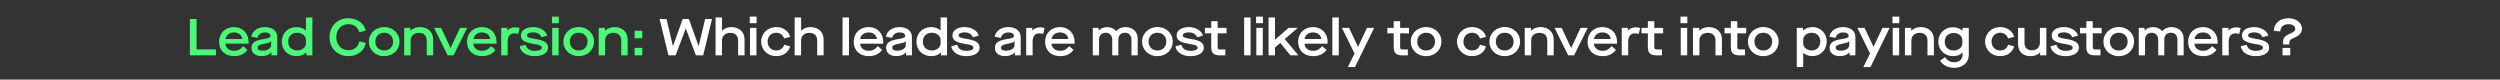 <?xml version="1.0" encoding="UTF-8"?>
<svg xmlns="http://www.w3.org/2000/svg" width="1445" height="46" viewBox="0 0 1445 46" fill="none">
  <rect x="0" y="0" width="1445" height="46" fill="#333333" stroke="none"/>
  <path d="M109.75 32V11H113.62V28.55H124.81V32H109.75ZM126.626 24.11C126.626 19.16 130.226 15.65 135.176 15.65C140.276 15.65 143.666 19.31 143.666 24.14V25.25H130.316C130.436 27.74 132.446 29.36 135.356 29.36C137.486 29.36 139.076 28.49 140.546 26.66L143.036 28.88C141.206 31.25 138.656 32.45 135.386 32.45C130.016 32.45 126.626 29.15 126.626 24.11ZM130.376 22.55H140.006C139.796 20.3 137.846 18.74 135.236 18.74C132.566 18.74 130.616 20.3 130.376 22.55ZM145.35 27.74C145.35 24.83 147.3 23.33 152.34 22.58C155.43 22.13 156.36 21.68 156.36 20.72C156.36 19.49 155.1 18.74 153.15 18.74C150.87 18.74 149.22 19.97 148.77 21.92L145.23 21.17C145.83 17.87 149.04 15.65 153.06 15.65C157.47 15.65 160.26 17.9 160.26 21.5V32H156.87V30.17H156.81C155.82 31.58 153.69 32.45 151.26 32.45C147.69 32.45 145.35 30.59 145.35 27.74ZM156.69 26.21V23.78H156.63C156.24 24.47 155.28 24.8 152.91 25.25C150 25.76 148.89 26.36 148.89 27.53C148.89 28.76 149.82 29.3 151.83 29.3C154.53 29.3 156.69 27.89 156.69 26.21ZM162.867 24.05C162.867 19.28 166.467 15.65 171.297 15.65C173.547 15.65 175.497 16.37 176.787 17.6H176.847V10.1H180.567V32H177.057V30.32H176.997C175.767 31.67 173.817 32.45 171.447 32.45C166.437 32.45 162.867 28.97 162.867 24.05ZM176.847 25.07V22.97C176.847 20.72 174.537 18.92 171.777 18.92C168.657 18.92 166.587 20.96 166.587 24.05C166.587 27.17 168.657 29.18 171.807 29.18C174.597 29.18 176.847 27.32 176.847 25.07ZM190.464 21.5C190.374 15.23 195.144 10.46 201.414 10.55C206.454 10.55 210.414 13.4 211.374 17.72L207.684 18.65C206.874 15.68 204.564 13.97 201.414 13.97C197.304 13.97 194.364 17.03 194.364 21.5C194.364 25.94 197.304 29 201.414 29C204.684 29 207.084 27.14 207.714 23.9L211.434 24.77C210.534 29.48 206.604 32.45 201.414 32.45C195.144 32.54 190.374 27.77 190.464 21.5ZM213.228 24.05C213.138 19.4 217.068 15.56 222.078 15.65C227.088 15.56 231.018 19.4 230.928 24.05C230.928 28.82 227.208 32.45 222.078 32.45C217.068 32.54 213.138 28.76 213.228 24.05ZM227.208 24.05C227.208 22.55 226.728 21.32 225.768 20.36C224.838 19.4 223.608 18.92 222.078 18.92C220.548 18.92 219.318 19.4 218.358 20.36C217.428 21.32 216.948 22.55 216.948 24.05C216.948 25.55 217.428 26.78 218.358 27.74C219.318 28.7 220.548 29.18 222.078 29.18C223.608 29.18 224.838 28.7 225.768 27.74C226.728 26.78 227.208 25.55 227.208 24.05ZM233.632 32V16.1H237.232V17.75H237.292C238.582 16.43 240.622 15.65 242.782 15.65C247.312 15.65 250.372 18.53 250.372 22.73V32H246.652V23.3C246.652 20.63 244.942 18.98 242.182 18.98C239.302 18.98 237.352 20.72 237.352 23.33V32H233.632ZM258.742 32L250.882 16.1H254.962L260.422 27.71H260.482L265.912 16.1H270.022L262.132 32H258.742ZM269.946 24.11C269.946 19.16 273.546 15.65 278.496 15.65C283.596 15.65 286.986 19.31 286.986 24.14V25.25H273.636C273.756 27.74 275.766 29.36 278.676 29.36C280.806 29.36 282.396 28.49 283.866 26.66L286.356 28.88C284.526 31.25 281.976 32.45 278.706 32.45C273.336 32.45 269.946 29.15 269.946 24.11ZM273.696 22.55H283.326C283.116 20.3 281.166 18.74 278.556 18.74C275.886 18.74 273.936 20.3 273.696 22.55ZM289.707 32V16.1H293.247V17.63H293.307C294.417 16.46 295.947 15.8 297.777 15.8C298.587 15.8 299.427 15.95 300.327 16.22L299.517 19.61C298.737 19.4 297.987 19.28 297.267 19.28C294.897 19.28 293.427 20.9 293.427 23.99V32H289.707ZM300.35 26.72L303.83 25.91C304.43 28.22 306.2 29.39 309.11 29.39C311.66 29.39 313.19 28.73 313.19 27.62C313.19 26.45 312.05 25.91 308.84 25.46C303.08 24.56 301.07 23.24 301.07 20.48C301.07 17.57 303.92 15.65 308.15 15.65C312.08 15.65 315.59 17.78 316.31 20.6L312.92 21.53C312.32 19.82 310.52 18.71 308.15 18.71C305.99 18.71 304.64 19.37 304.64 20.45C304.64 21.47 305.57 21.89 309.26 22.49C314.66 23.33 316.79 24.74 316.79 27.62C316.79 30.53 313.7 32.45 309.11 32.45C306.77 32.45 304.79 31.94 303.2 30.92C301.61 29.87 300.68 28.49 300.35 26.72ZM319.179 32V16.1H322.899V32H319.179ZM319.029 13.4V9.59H322.989V13.4H319.029ZM325.64 24.05C325.55 19.4 329.48 15.56 334.49 15.65C339.5 15.56 343.43 19.4 343.34 24.05C343.34 28.82 339.62 32.45 334.49 32.45C329.48 32.54 325.55 28.76 325.64 24.05ZM339.62 24.05C339.62 22.55 339.14 21.32 338.18 20.36C337.25 19.4 336.02 18.92 334.49 18.92C332.96 18.92 331.73 19.4 330.77 20.36C329.84 21.32 329.36 22.55 329.36 24.05C329.36 25.55 329.84 26.78 330.77 27.74C331.73 28.7 332.96 29.18 334.49 29.18C336.02 29.18 337.25 28.7 338.18 27.74C339.14 26.78 339.62 25.55 339.62 24.05ZM346.045 32V16.1H349.645V17.75H349.705C350.995 16.43 353.035 15.65 355.195 15.65C359.725 15.65 362.785 18.53 362.785 22.73V32H359.065V23.3C359.065 20.63 357.355 18.98 354.595 18.98C351.715 18.98 349.765 20.72 349.765 23.33V32H346.045ZM366.807 22.13V17.81H371.247V22.13H366.807ZM366.807 32V27.68H371.247V32H366.807Z" fill="#49F977"></path>
  <path d="M386.36 32L381.26 11H385.25L388.94 26.57H389L394.61 11H398.18L403.79 26.57H403.85L407.57 11H411.53L406.43 32H402.23L396.41 16.55H396.35L390.5 32H386.36ZM413.603 32V10.1H417.323V17.75H417.383C418.703 16.4 420.593 15.65 422.753 15.65C427.283 15.65 430.343 18.53 430.343 22.73V32H426.623V23.3C426.623 20.63 424.943 18.98 422.093 18.98C419.243 18.98 417.323 20.78 417.323 23.33V32H413.603ZM433.496 32V16.1H437.216V32H433.496ZM433.346 13.4V9.59H437.306V13.4H433.346ZM439.956 24.05C439.956 19.28 443.736 15.65 448.626 15.65C450.636 15.65 452.376 16.16 453.846 17.21C455.316 18.23 456.276 19.58 456.726 21.29L453.246 22.25C452.556 20.12 450.906 18.92 448.626 18.92C445.806 18.92 443.676 21.02 443.676 24.05C443.676 27.08 445.806 29.18 448.626 29.18C450.936 29.18 452.556 28.04 453.246 25.85L456.726 26.81C456.276 28.52 455.316 29.87 453.846 30.92C452.376 31.94 450.636 32.45 448.626 32.45C443.736 32.45 439.956 28.82 439.956 24.05ZM459.306 32V10.1H463.026V17.75H463.086C464.406 16.4 466.296 15.65 468.456 15.65C472.986 15.65 476.046 18.53 476.046 22.73V32H472.326V23.3C472.326 20.63 470.646 18.98 467.796 18.98C464.946 18.98 463.026 20.78 463.026 23.33V32H459.306ZM486.992 32V10.1H490.712V32H486.992ZM493.452 24.11C493.452 19.16 497.052 15.65 502.002 15.65C507.102 15.65 510.492 19.31 510.492 24.14V25.25H497.142C497.262 27.74 499.272 29.36 502.182 29.36C504.312 29.36 505.902 28.49 507.372 26.66L509.862 28.88C508.032 31.25 505.482 32.45 502.212 32.45C496.842 32.45 493.452 29.15 493.452 24.11ZM497.202 22.55H506.832C506.622 20.3 504.672 18.74 502.062 18.74C499.392 18.74 497.442 20.3 497.202 22.55ZM512.177 27.74C512.177 24.83 514.127 23.33 519.167 22.58C522.257 22.13 523.187 21.68 523.187 20.72C523.187 19.49 521.927 18.74 519.977 18.74C517.697 18.74 516.047 19.97 515.597 21.92L512.057 21.17C512.657 17.87 515.867 15.65 519.887 15.65C524.297 15.65 527.087 17.9 527.087 21.5V32H523.697V30.17H523.637C522.647 31.58 520.517 32.45 518.087 32.45C514.517 32.45 512.177 30.59 512.177 27.74ZM523.517 26.21V23.78H523.457C523.067 24.47 522.107 24.8 519.737 25.25C516.827 25.76 515.717 26.36 515.717 27.53C515.717 28.76 516.647 29.3 518.657 29.3C521.357 29.3 523.517 27.89 523.517 26.21ZM529.693 24.05C529.693 19.28 533.293 15.65 538.123 15.65C540.373 15.65 542.323 16.37 543.613 17.6H543.673V10.1H547.393V32H543.883V30.32H543.823C542.593 31.67 540.643 32.45 538.273 32.45C533.263 32.45 529.693 28.97 529.693 24.05ZM543.673 25.07V22.97C543.673 20.72 541.363 18.92 538.603 18.92C535.483 18.92 533.413 20.96 533.413 24.05C533.413 27.17 535.483 29.18 538.633 29.18C541.423 29.18 543.673 27.32 543.673 25.07ZM549.783 26.72L553.263 25.91C553.863 28.22 555.633 29.39 558.543 29.39C561.093 29.39 562.623 28.73 562.623 27.62C562.623 26.45 561.483 25.91 558.273 25.46C552.513 24.56 550.503 23.24 550.503 20.48C550.503 17.57 553.353 15.65 557.583 15.65C561.513 15.65 565.023 17.78 565.743 20.6L562.353 21.53C561.753 19.82 559.953 18.71 557.583 18.71C555.423 18.71 554.073 19.37 554.073 20.45C554.073 21.47 555.003 21.89 558.693 22.49C564.093 23.33 566.223 24.74 566.223 27.62C566.223 30.53 563.133 32.45 558.543 32.45C556.203 32.45 554.223 31.94 552.633 30.92C551.043 29.87 550.113 28.49 549.783 26.72ZM575.048 27.74C575.048 24.83 576.998 23.33 582.038 22.58C585.128 22.13 586.058 21.68 586.058 20.72C586.058 19.49 584.798 18.74 582.848 18.74C580.568 18.74 578.918 19.97 578.468 21.92L574.928 21.17C575.528 17.87 578.738 15.65 582.758 15.65C587.168 15.65 589.958 17.9 589.958 21.5V32H586.568V30.17H586.508C585.518 31.58 583.388 32.45 580.958 32.45C577.388 32.45 575.048 30.59 575.048 27.74ZM586.388 26.21V23.78H586.328C585.938 24.47 584.978 24.8 582.608 25.25C579.698 25.76 578.588 26.36 578.588 27.53C578.588 28.76 579.518 29.3 581.528 29.3C584.228 29.3 586.388 27.89 586.388 26.21ZM593.134 32V16.1H596.674V17.63H596.734C597.844 16.46 599.374 15.8 601.204 15.8C602.014 15.8 602.854 15.95 603.754 16.22L602.944 19.61C602.164 19.4 601.414 19.28 600.694 19.28C598.324 19.28 596.854 20.9 596.854 23.99V32H593.134ZM604.077 24.11C604.077 19.16 607.677 15.65 612.627 15.65C617.727 15.65 621.117 19.31 621.117 24.14V25.25H607.767C607.887 27.74 609.897 29.36 612.807 29.36C614.937 29.36 616.527 28.49 617.997 26.66L620.487 28.88C618.657 31.25 616.107 32.45 612.837 32.45C607.467 32.45 604.077 29.15 604.077 24.11ZM607.827 22.55H617.457C617.247 20.3 615.297 18.74 612.687 18.74C610.017 18.74 608.067 20.3 607.827 22.55ZM631.63 32V16.1H634.99V17.66H635.05C636.16 16.43 637.99 15.65 640 15.65C642.01 15.65 644.08 16.58 645.13 17.99H645.19C646.51 16.46 648.37 15.65 650.5 15.65C654.64 15.65 657.58 18.35 657.58 22.16V32H653.98V22.88C653.98 20.48 652.48 18.92 650.2 18.92C647.89 18.92 646.39 20.45 646.39 22.88V32H642.88V22.88C642.88 20.51 641.32 18.92 639.13 18.92C636.76 18.92 635.26 20.45 635.26 22.88V32H631.63ZM660.152 24.05C660.062 19.4 663.992 15.56 669.002 15.65C674.012 15.56 677.942 19.4 677.852 24.05C677.852 28.82 674.132 32.45 669.002 32.45C663.992 32.54 660.062 28.76 660.152 24.05ZM674.132 24.05C674.132 22.55 673.652 21.32 672.692 20.36C671.762 19.4 670.532 18.92 669.002 18.92C667.472 18.92 666.242 19.4 665.282 20.36C664.352 21.32 663.872 22.55 663.872 24.05C663.872 25.55 664.352 26.78 665.282 27.74C666.242 28.7 667.472 29.18 669.002 29.18C670.532 29.18 671.762 28.7 672.692 27.74C673.652 26.78 674.132 25.55 674.132 24.05ZM679.363 26.72L682.843 25.91C683.443 28.22 685.213 29.39 688.123 29.39C690.673 29.39 692.203 28.73 692.203 27.62C692.203 26.45 691.063 25.91 687.853 25.46C682.093 24.56 680.083 23.24 680.083 20.48C680.083 17.57 682.933 15.65 687.163 15.65C691.093 15.65 694.603 17.78 695.323 20.6L691.933 21.53C691.333 19.82 689.533 18.71 687.163 18.71C685.003 18.71 683.653 19.37 683.653 20.45C683.653 21.47 684.583 21.89 688.273 22.49C693.673 23.33 695.803 24.74 695.803 27.62C695.803 30.53 692.713 32.45 688.123 32.45C685.783 32.45 683.803 31.94 682.213 30.92C680.623 29.87 679.693 28.49 679.363 26.72ZM708.943 19.28H703.813V27.23C703.813 28.28 704.173 28.58 705.493 28.58H708.253V32H705.193C701.563 32 700.093 30.62 700.093 27.41V19.28H696.433V16.1H700.093V12.26H703.813V16.1H708.943V19.28ZM719.111 32V10.1H722.831V32H719.111ZM726.171 32V16.1H729.891V32H726.171ZM726.021 13.4V9.59H729.981V13.4H726.021ZM733.232 32V10.1H736.952V22.91H737.012L744.812 16.1H750.122L742.592 22.55L750.452 32H745.832L740.042 24.86H739.982L736.952 27.44V32H733.232ZM750.327 24.11C750.327 19.16 753.927 15.65 758.877 15.65C763.977 15.65 767.367 19.31 767.367 24.14V25.25H754.017C754.137 27.74 756.147 29.36 759.057 29.36C761.187 29.36 762.777 28.49 764.247 26.66L766.737 28.88C764.907 31.25 762.357 32.45 759.087 32.45C753.717 32.45 750.327 29.15 750.327 24.11ZM754.077 22.55H763.707C763.497 20.3 761.547 18.74 758.937 18.74C756.267 18.74 754.317 20.3 754.077 22.55ZM770.088 32V10.1H773.808V32H770.088ZM779.038 38.75L782.938 30.95L775.618 16.1H779.758L784.918 27.02H784.978L790.108 16.1H794.278L783.178 38.75H779.038ZM814.412 19.28H809.282V27.23C809.282 28.28 809.642 28.58 810.962 28.58H813.722V32H810.662C807.032 32 805.562 30.62 805.562 27.41V19.28H801.902V16.1H805.562V12.26H809.282V16.1H814.412V19.28ZM815.454 24.05C815.364 19.4 819.294 15.56 824.304 15.65C829.314 15.56 833.244 19.4 833.154 24.05C833.154 28.82 829.434 32.45 824.304 32.45C819.294 32.54 815.364 28.76 815.454 24.05ZM829.434 24.05C829.434 22.55 828.954 21.32 827.994 20.36C827.064 19.4 825.834 18.92 824.304 18.92C822.774 18.92 821.544 19.4 820.584 20.36C819.654 21.32 819.174 22.55 819.174 24.05C819.174 25.55 819.654 26.78 820.584 27.74C821.544 28.7 822.774 29.18 824.304 29.18C825.834 29.18 827.064 28.7 827.994 27.74C828.954 26.78 829.434 25.55 829.434 24.05ZM842.144 24.05C842.144 19.28 845.924 15.65 850.814 15.65C852.824 15.65 854.564 16.16 856.034 17.21C857.504 18.23 858.464 19.58 858.914 21.29L855.434 22.25C854.744 20.12 853.094 18.92 850.814 18.92C847.994 18.92 845.864 21.02 845.864 24.05C845.864 27.08 847.994 29.18 850.814 29.18C853.124 29.18 854.744 28.04 855.434 25.85L858.914 26.81C858.464 28.52 857.504 29.87 856.034 30.92C854.564 31.94 852.824 32.45 850.814 32.45C845.924 32.45 842.144 28.82 842.144 24.05ZM860.894 24.05C860.804 19.4 864.734 15.56 869.744 15.65C874.754 15.56 878.684 19.4 878.594 24.05C878.594 28.82 874.874 32.45 869.744 32.45C864.734 32.54 860.804 28.76 860.894 24.05ZM874.874 24.05C874.874 22.55 874.394 21.32 873.434 20.36C872.504 19.4 871.274 18.92 869.744 18.92C868.214 18.92 866.984 19.4 866.024 20.36C865.094 21.32 864.614 22.55 864.614 24.05C864.614 25.55 865.094 26.78 866.024 27.74C866.984 28.7 868.214 29.18 869.744 29.18C871.274 29.18 872.504 28.7 873.434 27.74C874.394 26.78 874.874 25.55 874.874 24.05ZM881.298 32V16.1H884.898V17.75H884.958C886.248 16.43 888.288 15.65 890.448 15.65C894.978 15.65 898.038 18.53 898.038 22.73V32H894.318V23.3C894.318 20.63 892.608 18.98 889.848 18.98C886.968 18.98 885.018 20.72 885.018 23.33V32H881.298ZM906.408 32L898.548 16.1H902.628L908.088 27.71H908.148L913.578 16.1H917.688L909.798 32H906.408ZM917.613 24.11C917.613 19.16 921.213 15.65 926.163 15.65C931.263 15.65 934.653 19.31 934.653 24.14V25.25H921.303C921.423 27.74 923.433 29.36 926.343 29.36C928.473 29.36 930.063 28.49 931.533 26.66L934.023 28.88C932.193 31.25 929.643 32.45 926.373 32.45C921.003 32.45 917.613 29.15 917.613 24.11ZM921.363 22.55H930.993C930.783 20.3 928.833 18.74 926.223 18.74C923.553 18.74 921.603 20.3 921.363 22.55ZM937.373 32V16.1H940.913V17.63H940.973C942.083 16.46 943.613 15.8 945.443 15.8C946.253 15.8 947.093 15.95 947.993 16.22L947.183 19.61C946.403 19.4 945.653 19.28 944.933 19.28C942.563 19.28 941.093 20.9 941.093 23.99V32H937.373ZM961.306 19.28H956.176V27.23C956.176 28.28 956.536 28.58 957.856 28.58H960.616V32H957.556C953.926 32 952.456 30.62 952.456 27.41V19.28H948.796V16.1H952.456V12.26H956.176V16.1H961.306V19.28ZM971.474 32V16.1H975.194V32H971.474ZM971.324 13.4V9.59H975.284V13.4H971.324ZM978.535 32V16.1H982.135V17.75H982.195C983.485 16.43 985.525 15.65 987.685 15.65C992.215 15.65 995.275 18.53 995.275 22.73V32H991.555V23.3C991.555 20.63 989.845 18.98 987.085 18.98C984.205 18.98 982.255 20.72 982.255 23.33V32H978.535ZM1009.29 19.28H1004.16V27.23C1004.16 28.28 1004.52 28.58 1005.84 28.58H1008.6V32H1005.54C1001.91 32 1000.44 30.62 1000.44 27.41V19.28H996.784V16.1H1000.44V12.26H1004.16V16.1H1009.29V19.28ZM1010.34 24.05C1010.25 19.4 1014.18 15.56 1019.19 15.65C1024.2 15.56 1028.13 19.4 1028.04 24.05C1028.04 28.82 1024.32 32.45 1019.19 32.45C1014.18 32.54 1010.25 28.76 1010.34 24.05ZM1024.32 24.05C1024.32 22.55 1023.84 21.32 1022.88 20.36C1021.95 19.4 1020.72 18.92 1019.19 18.92C1017.66 18.92 1016.43 19.4 1015.47 20.36C1014.54 21.32 1014.06 22.55 1014.06 24.05C1014.06 25.55 1014.54 26.78 1015.47 27.74C1016.43 28.7 1017.66 29.18 1019.19 29.18C1020.72 29.18 1021.95 28.7 1022.88 27.74C1023.84 26.78 1024.32 25.55 1024.32 24.05ZM1038.53 38.75V16.1H1042.16V17.69H1042.22C1043.42 16.4 1045.34 15.65 1047.62 15.65C1052.24 15.56 1055.93 19.34 1055.84 24.05C1055.84 28.82 1052.27 32.45 1047.56 32.45C1045.43 32.45 1043.42 31.67 1042.31 30.5H1042.25V38.75H1038.53ZM1052.12 24.05C1052.12 20.96 1050.11 18.92 1047.11 18.92C1044.41 18.92 1042.25 20.81 1042.25 22.97V25.07C1042.25 27.32 1044.41 29.18 1047.08 29.18C1048.55 29.18 1049.78 28.7 1050.71 27.77C1051.64 26.81 1052.12 25.58 1052.12 24.05ZM1057.51 27.74C1057.51 24.83 1059.46 23.33 1064.5 22.58C1067.59 22.13 1068.52 21.68 1068.52 20.72C1068.52 19.49 1067.26 18.74 1065.31 18.74C1063.03 18.74 1061.38 19.97 1060.93 21.92L1057.39 21.17C1057.99 17.87 1061.2 15.65 1065.22 15.65C1069.63 15.65 1072.42 17.9 1072.42 21.5V32H1069.03V30.17H1068.97C1067.98 31.58 1065.85 32.45 1063.42 32.45C1059.85 32.45 1057.51 30.59 1057.51 27.74ZM1068.85 26.21V23.78H1068.79C1068.4 24.47 1067.44 24.8 1065.07 25.25C1062.16 25.76 1061.05 26.36 1061.05 27.53C1061.05 28.76 1061.98 29.3 1063.99 29.3C1066.69 29.3 1068.85 27.89 1068.85 26.21ZM1076.99 38.75L1080.89 30.95L1073.57 16.1H1077.71L1082.87 27.02H1082.93L1088.06 16.1H1092.23L1081.13 38.75H1076.99ZM1093.99 32V16.1H1097.71V32H1093.99ZM1093.84 13.4V9.59H1097.8V13.4H1093.84ZM1101.05 32V16.1H1104.65V17.75H1104.71C1106 16.43 1108.04 15.65 1110.2 15.65C1114.73 15.65 1117.79 18.53 1117.79 22.73V32H1114.07V23.3C1114.07 20.63 1112.36 18.98 1109.6 18.98C1106.72 18.98 1104.77 20.72 1104.77 23.33V32H1101.05ZM1121.37 35.12L1124.19 33.02C1125.72 35.18 1127.16 35.99 1129.68 35.99C1131.03 35.99 1132.14 35.6 1133.01 34.79C1133.91 34.01 1134.36 33.02 1134.36 31.82V30.32H1134.3C1133.19 31.67 1131.21 32.45 1128.9 32.45C1123.98 32.45 1120.35 28.88 1120.35 24.05C1120.35 19.37 1123.95 15.74 1128.72 15.74C1131.03 15.74 1133.07 16.49 1134.27 17.81H1134.33V16.1H1137.96V31.82C1137.96 36.11 1134.51 39.2 1129.68 39.2C1125.96 39.2 1123.08 37.79 1121.37 35.12ZM1134.24 25.07V23.09C1134.24 20.93 1132.02 19.04 1129.32 19.04C1126.17 19.04 1124.07 21.05 1124.07 24.05C1124.07 27.26 1126.05 29.18 1129.26 29.18C1132.05 29.18 1134.24 27.32 1134.24 25.07ZM1147.39 24.05C1147.39 19.28 1151.17 15.65 1156.06 15.65C1158.07 15.65 1159.81 16.16 1161.28 17.21C1162.75 18.23 1163.71 19.58 1164.16 21.29L1160.68 22.25C1159.99 20.12 1158.34 18.92 1156.06 18.92C1153.24 18.92 1151.11 21.02 1151.11 24.05C1151.11 27.08 1153.24 29.18 1156.06 29.18C1158.37 29.18 1159.99 28.04 1160.68 25.85L1164.16 26.81C1163.71 28.52 1162.75 29.87 1161.28 30.92C1159.81 31.94 1158.07 32.45 1156.06 32.45C1151.17 32.45 1147.39 28.82 1147.39 24.05ZM1166.44 25.34V16.1H1170.16V24.74C1170.16 27.5 1171.72 29.09 1174.51 29.09C1177.18 29.09 1179.07 27.29 1179.07 24.74V16.1H1182.79V32H1179.19V30.35H1179.13C1177.81 31.7 1175.92 32.45 1173.55 32.45C1169.14 32.45 1166.44 29.78 1166.44 25.34ZM1185.17 26.72L1188.65 25.91C1189.25 28.22 1191.02 29.39 1193.93 29.39C1196.48 29.39 1198.01 28.73 1198.01 27.62C1198.01 26.45 1196.87 25.91 1193.66 25.46C1187.9 24.56 1185.89 23.24 1185.89 20.48C1185.89 17.57 1188.74 15.65 1192.97 15.65C1196.9 15.65 1200.41 17.78 1201.13 20.6L1197.74 21.53C1197.14 19.82 1195.34 18.71 1192.97 18.71C1190.81 18.71 1189.46 19.37 1189.46 20.45C1189.46 21.47 1190.39 21.89 1194.08 22.49C1199.48 23.33 1201.61 24.74 1201.61 27.62C1201.61 30.53 1198.52 32.45 1193.93 32.45C1191.59 32.45 1189.61 31.94 1188.02 30.92C1186.43 29.87 1185.5 28.49 1185.17 26.72ZM1214.75 19.28H1209.62V27.23C1209.62 28.28 1209.98 28.58 1211.3 28.58H1214.06V32H1211C1207.37 32 1205.9 30.62 1205.9 27.41V19.28H1202.24V16.1H1205.9V12.26H1209.62V16.1H1214.75V19.28ZM1215.8 24.05C1215.71 19.4 1219.64 15.56 1224.65 15.65C1229.66 15.56 1233.59 19.4 1233.5 24.05C1233.5 28.82 1229.78 32.45 1224.65 32.45C1219.64 32.54 1215.71 28.76 1215.8 24.05ZM1229.78 24.05C1229.78 22.55 1229.3 21.32 1228.34 20.36C1227.41 19.4 1226.18 18.92 1224.65 18.92C1223.12 18.92 1221.89 19.4 1220.93 20.36C1220 21.32 1219.52 22.55 1219.52 24.05C1219.52 25.55 1220 26.78 1220.93 27.74C1221.89 28.7 1223.12 29.18 1224.65 29.18C1226.18 29.18 1227.41 28.7 1228.34 27.74C1229.3 26.78 1229.78 25.55 1229.78 24.05ZM1236.2 32V16.1H1239.56V17.66H1239.62C1240.73 16.43 1242.56 15.65 1244.57 15.65C1246.58 15.65 1248.65 16.58 1249.7 17.99H1249.76C1251.08 16.46 1252.94 15.65 1255.07 15.65C1259.21 15.65 1262.15 18.35 1262.15 22.16V32H1258.55V22.88C1258.55 20.48 1257.05 18.92 1254.77 18.92C1252.46 18.92 1250.96 20.45 1250.96 22.88V32H1247.45V22.88C1247.45 20.51 1245.89 18.92 1243.7 18.92C1241.33 18.92 1239.83 20.45 1239.83 22.88V32H1236.2ZM1264.72 24.11C1264.72 19.16 1268.32 15.65 1273.27 15.65C1278.37 15.65 1281.76 19.31 1281.76 24.14V25.25H1268.41C1268.53 27.74 1270.54 29.36 1273.45 29.36C1275.58 29.36 1277.17 28.49 1278.64 26.66L1281.13 28.88C1279.3 31.25 1276.75 32.45 1273.48 32.45C1268.11 32.45 1264.72 29.15 1264.72 24.11ZM1268.47 22.55H1278.1C1277.89 20.3 1275.94 18.74 1273.33 18.74C1270.66 18.74 1268.71 20.3 1268.47 22.55ZM1284.48 32V16.1H1288.02V17.63H1288.08C1289.19 16.46 1290.72 15.8 1292.55 15.8C1293.36 15.8 1294.2 15.95 1295.1 16.22L1294.29 19.61C1293.51 19.4 1292.76 19.28 1292.04 19.28C1289.67 19.28 1288.2 20.9 1288.2 23.99V32H1284.48ZM1295.13 26.72L1298.61 25.91C1299.21 28.22 1300.98 29.39 1303.89 29.39C1306.44 29.39 1307.97 28.73 1307.97 27.62C1307.97 26.45 1306.83 25.91 1303.62 25.46C1297.86 24.56 1295.85 23.24 1295.85 20.48C1295.85 17.57 1298.7 15.65 1302.93 15.65C1306.86 15.65 1310.37 17.78 1311.09 20.6L1307.7 21.53C1307.1 19.82 1305.3 18.71 1302.93 18.71C1300.77 18.71 1299.42 19.37 1299.42 20.45C1299.42 21.47 1300.35 21.89 1304.04 22.49C1309.44 23.33 1311.57 24.74 1311.57 27.62C1311.57 30.53 1308.48 32.45 1303.89 32.45C1301.55 32.45 1299.57 31.94 1297.98 30.92C1296.39 29.87 1295.46 28.49 1295.13 26.72ZM1319.65 25.7V23.9C1319.65 21.98 1320.61 20.78 1323.1 19.7C1325.83 18.53 1326.64 17.84 1326.64 16.64C1326.64 15.05 1324.99 13.97 1322.8 13.97C1319.89 13.97 1318.18 15.56 1317.97 18.17L1314.22 17.84C1314.46 13.4 1317.7 10.55 1322.77 10.55C1327.12 10.55 1330.51 13.1 1330.51 16.61C1330.51 19.04 1328.98 20.63 1325.47 22.1C1323.79 22.82 1323.25 23.45 1323.25 24.65V25.7H1319.65ZM1319.32 32V27.71H1323.76V32H1319.32Z" fill="white"></path>
</svg>

